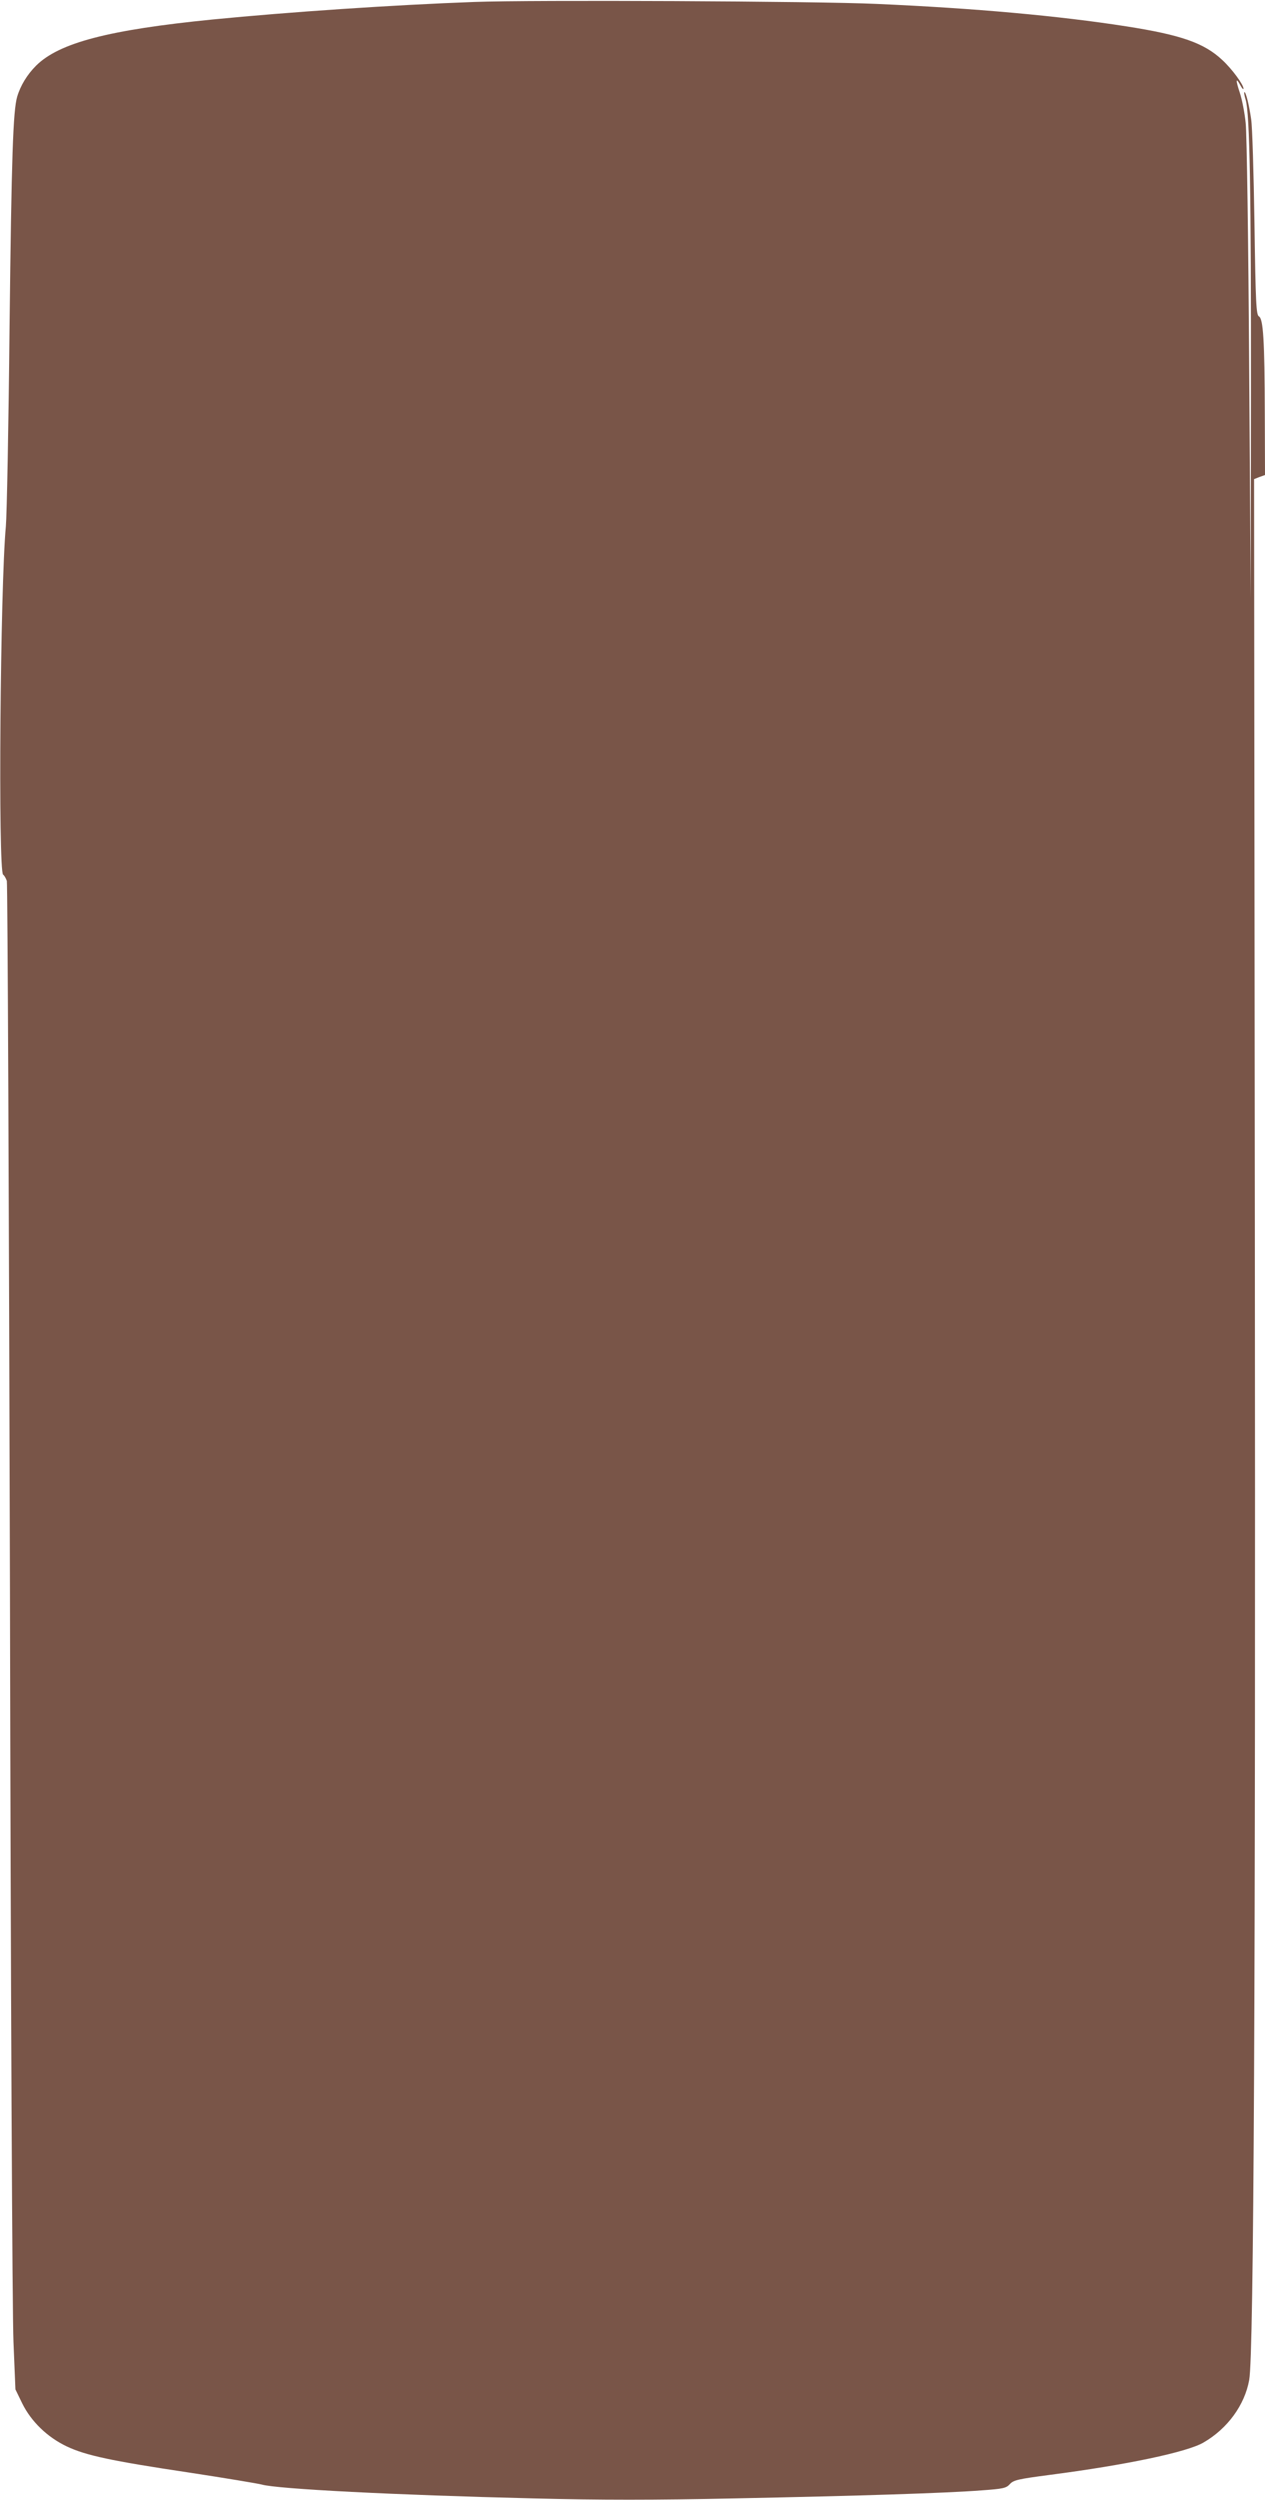 <?xml version="1.0" standalone="no"?>
<!DOCTYPE svg PUBLIC "-//W3C//DTD SVG 20010904//EN"
 "http://www.w3.org/TR/2001/REC-SVG-20010904/DTD/svg10.dtd">
<svg version="1.0" xmlns="http://www.w3.org/2000/svg"
 width="648pt" height="1280pt" viewBox="0 0 648 1280"
 preserveAspectRatio="xMidYMid meet">
<g transform="translate(0,1280) scale(0.1,-0.1)"
fill="#795548" stroke="none">
<path d="M2430 12790 c-412 -15 -947 -51 -1343 -90 -531 -53 -784 -119 -902
-236 -46 -46 -80 -102 -97 -159 -21 -72 -29 -304 -39 -1175 -5 -509 -14 -970
-19 -1025 -29 -310 -40 -1766 -14 -1783 6 -4 14 -18 19 -32 4 -14 11 -1647 16
-3630 4 -2076 12 -3709 18 -3849 l10 -244 35 -72 c46 -93 129 -173 228 -220
97 -46 227 -74 628 -134 184 -28 351 -56 370 -61 78 -23 686 -54 1388 -71 357
-9 613 -9 1040 0 640 13 1079 27 1260 41 110 8 126 11 145 32 19 21 43 26 202
47 394 51 707 117 790 166 123 71 211 192 234 320 24 127 33 2059 29 5906 l-4
3826 28 11 28 10 -1 314 c-1 376 -8 486 -30 498 -14 8 -17 64 -23 477 -4 257
-11 497 -17 533 -10 71 -28 144 -35 138 -2 -2 1 -20 7 -39 21 -71 28 -476 27
-1499 l-1 -1055 -8 1170 c-4 643 -12 1212 -18 1265 -5 52 -19 122 -30 155 -22
66 -21 82 3 38 8 -15 15 -23 16 -17 0 20 -58 100 -109 147 -93 87 -210 128
-491 172 -346 54 -777 93 -1280 115 -303 14 -1767 21 -2060 10z"/>
</g>
</svg>
